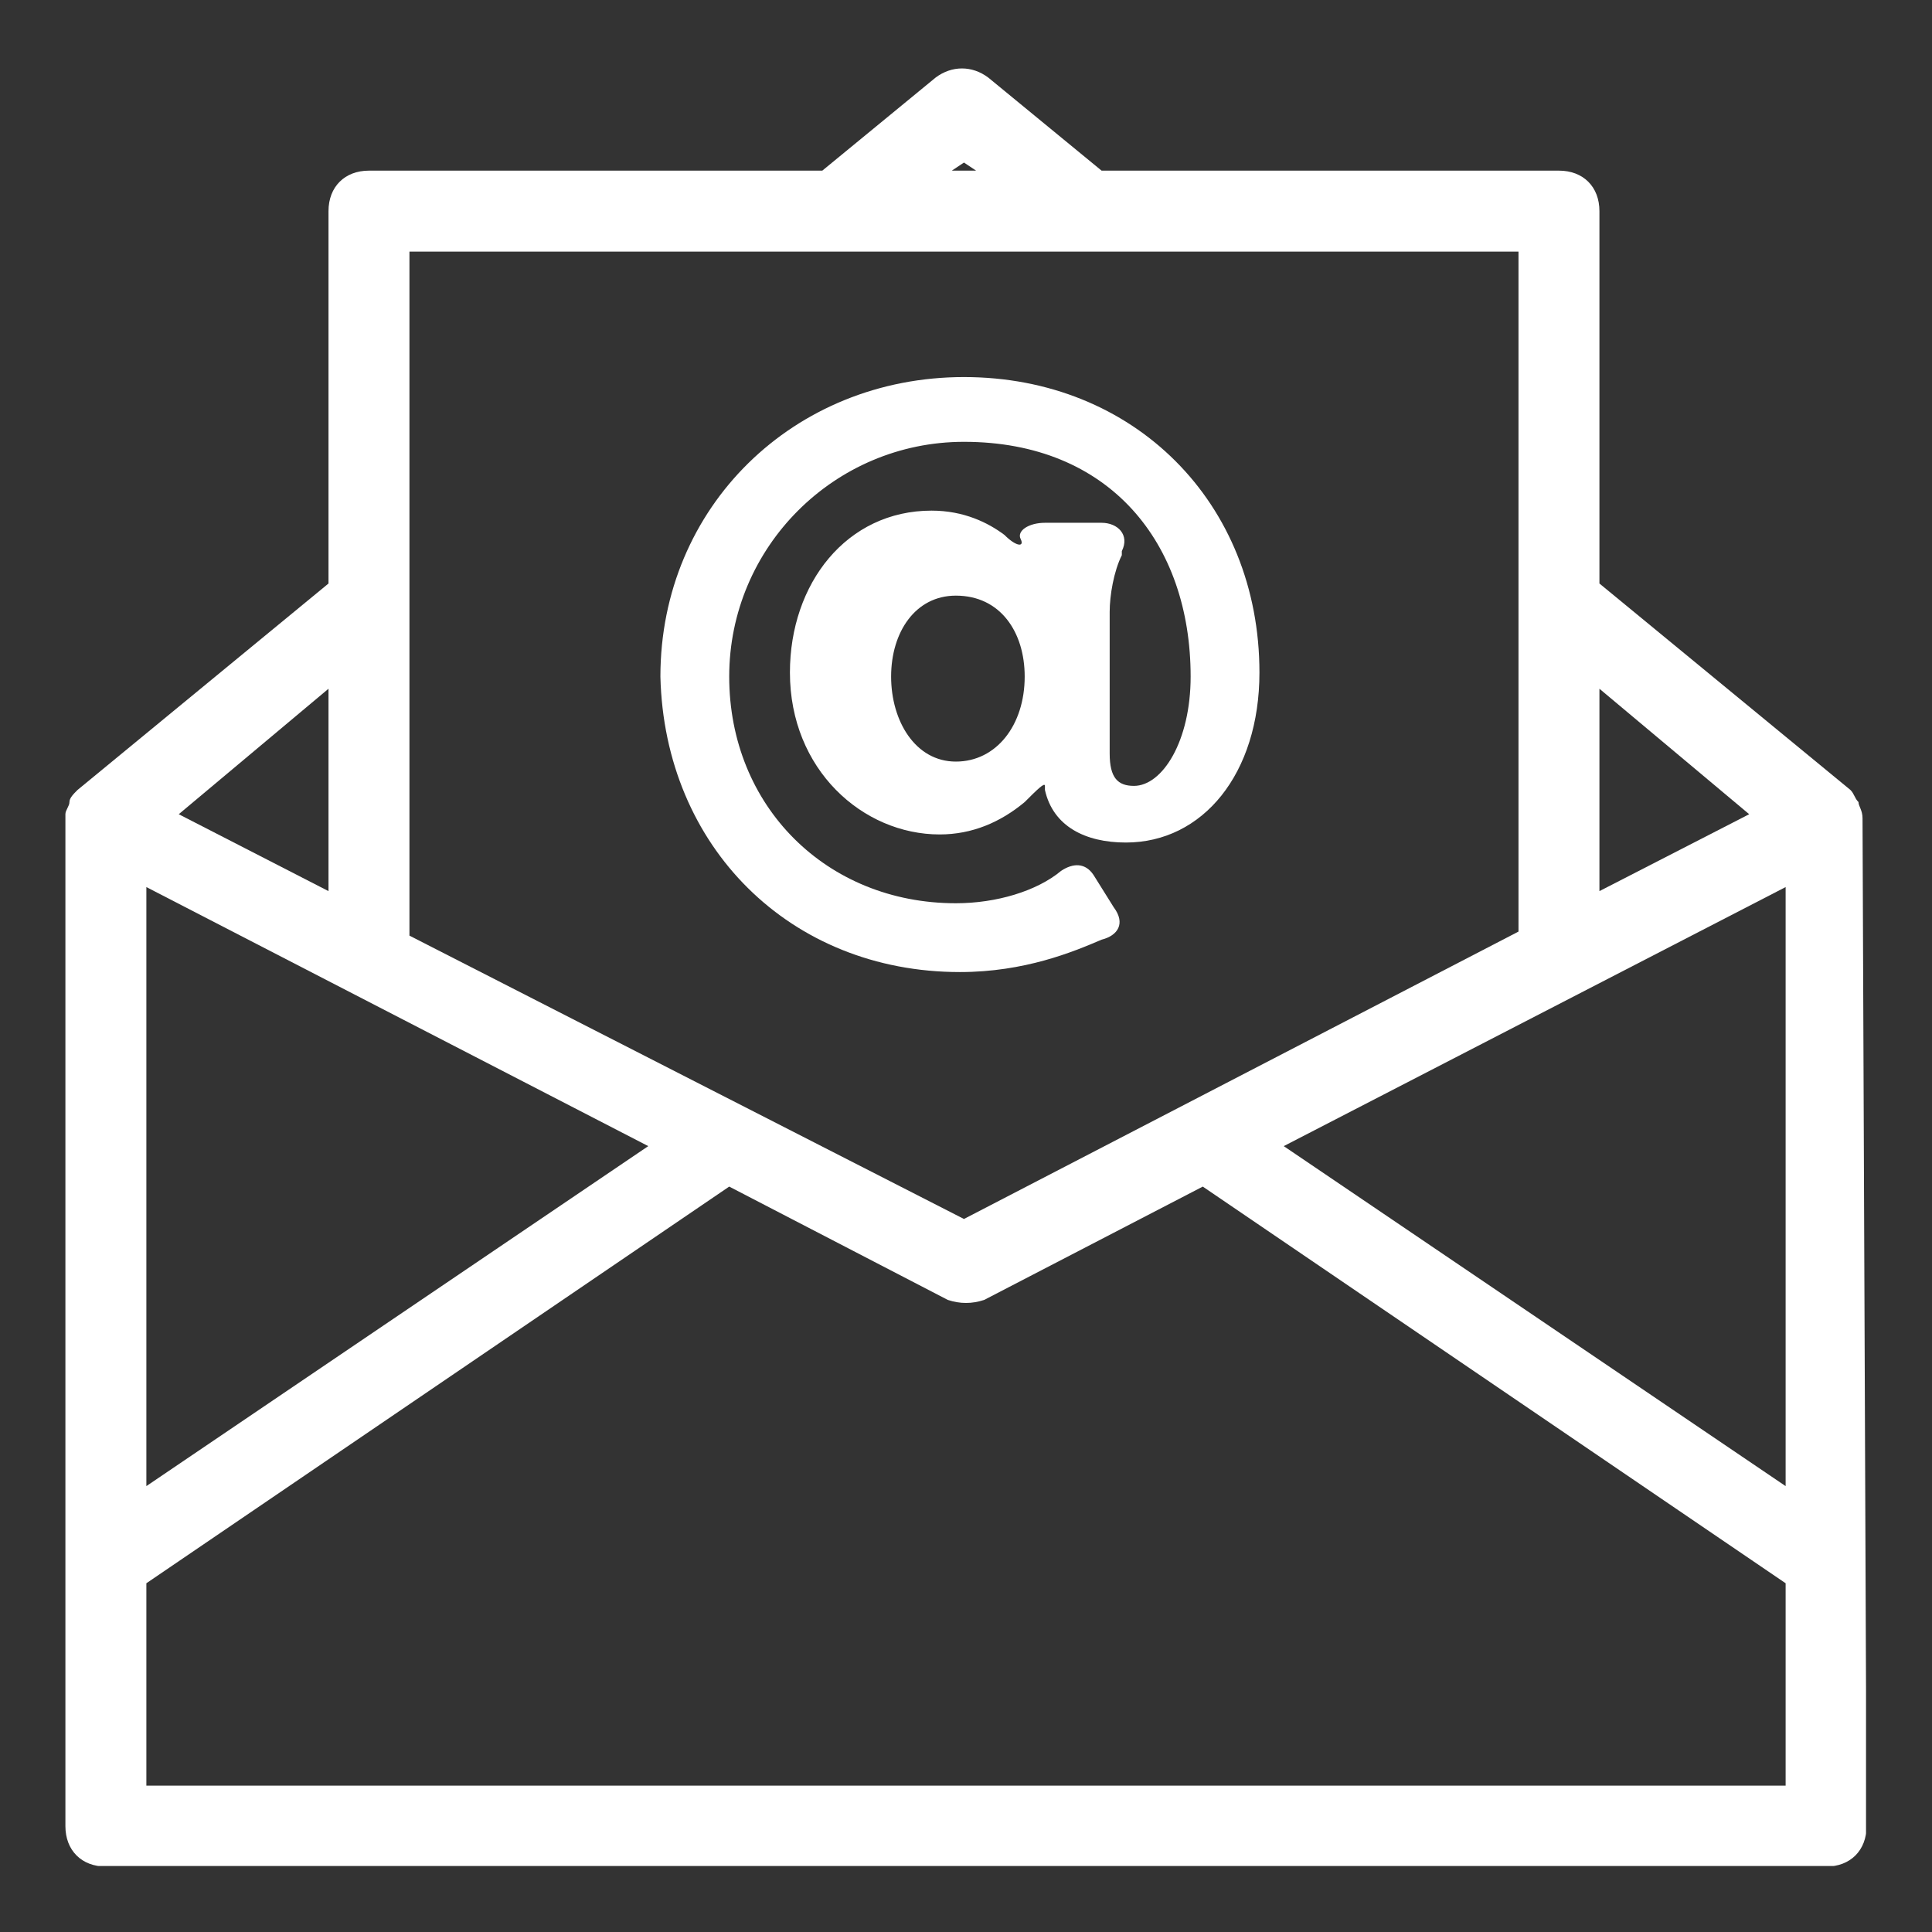 <svg xmlns="http://www.w3.org/2000/svg" xmlns:xlink="http://www.w3.org/1999/xlink" width="500" zoomAndPan="magnify"
     viewBox="0 0 375 375" height="500" preserveAspectRatio="xMidYMid meet" version="1.0">
    <rect x="0" y="0" width="375" height="375" fill="#333333" stroke="none"/>
    <defs>
        <clipPath id="07d6abd38f">
            <path d="M 12.695 13 L 362.195 13 L 362.195 362.195 L 12.695 362.195 Z M 12.695 13 "
                  clip-rule="nonzero"/>
        </clipPath>
    </defs>
    <path fill="#ffffff"
          d="M 186.32 188.676 C 198.891 188.676 208.316 184.75 213.816 182.391 C 216.961 181.605 218.531 179.25 216.176 176.105 L 212.246 169.82 C 210.676 167.465 208.316 167.465 205.961 169.035 C 201.246 172.965 193.391 175.32 185.535 175.32 C 160.395 175.32 141.539 156.465 141.539 131.324 C 141.539 106.188 161.965 85.758 187.105 85.758 C 215.387 85.758 231.102 105.398 231.102 131.324 C 231.102 143.895 225.602 152.539 220.102 152.539 C 216.961 152.539 215.387 150.965 215.387 146.254 L 215.387 118.758 C 215.387 115.613 216.176 110.898 217.746 107.758 L 217.746 106.973 C 219.316 103.828 216.961 101.473 213.816 101.473 L 202.82 101.473 C 199.676 101.473 197.32 103.043 198.105 104.613 C 198.891 106.188 197.32 106.188 194.961 103.828 C 191.82 101.473 187.105 99.113 180.82 99.113 C 164.324 99.113 153.324 113.258 153.324 130.539 C 153.324 149.395 167.465 161.965 182.391 161.965 C 188.676 161.965 194.176 159.609 198.891 155.68 C 201.246 153.324 202.82 151.754 202.82 152.539 C 202.82 153.324 202.82 153.324 202.82 153.324 C 204.391 160.395 210.676 163.535 218.531 163.535 C 233.457 163.535 244.457 150.18 244.457 130.539 C 244.457 97.543 220.102 73.188 187.105 73.188 C 154.109 73.188 128.184 98.328 128.184 131.324 C 128.969 164.324 153.324 188.676 186.32 188.676 Z M 185.535 147.824 C 177.68 147.824 172.965 139.969 172.965 131.324 C 172.965 122.684 177.68 115.613 185.535 115.613 C 194.176 115.613 198.891 122.684 198.891 131.324 C 198.891 140.754 193.391 147.824 185.535 147.824 Z M 185.535 147.824 "
          fill-opacity="1" fill-rule="nonzero"/>
    <g clip-path="url(#07d6abd38f)">
        <path fill="#ffffff"
              d="M 361.516 158.824 C 361.516 157.25 360.73 156.465 360.73 155.68 C 359.945 154.895 359.945 154.109 359.16 153.324 L 310.449 113.258 L 310.449 40.98 C 310.449 36.266 307.309 33.121 302.594 33.121 L 213.816 33.121 L 191.82 15.055 C 188.676 12.695 184.75 12.695 181.605 15.055 L 159.609 33.121 L 71.617 33.121 C 66.906 33.121 63.762 36.266 63.762 40.98 L 63.762 113.258 L 15.055 153.324 C 14.266 154.109 13.48 154.895 13.48 155.68 C 13.48 156.465 12.695 157.25 12.695 158.039 C 12.695 158.039 12.695 158.824 12.695 158.824 C 12.695 158.824 12.695 158.824 12.695 159.609 L 12.695 354.445 C 12.695 359.16 15.84 362.301 20.551 362.301 L 354.445 362.301 C 359.16 362.301 362.301 359.16 362.301 354.445 L 361.516 158.824 C 362.301 158.824 361.516 158.824 361.516 158.824 Z M 346.59 172.18 L 346.59 288.453 L 249.172 222.461 Z M 339.52 158.039 L 310.449 172.965 L 310.449 133.684 Z M 187.105 31.551 L 189.461 33.121 L 184.75 33.121 Z M 294.738 48.836 L 294.738 180.82 L 187.105 236.602 L 79.473 181.605 L 79.473 48.836 Z M 28.41 172.18 L 125.828 222.461 L 28.41 288.453 Z M 63.762 172.965 L 34.695 158.039 L 63.762 133.684 Z M 28.41 346.59 L 28.41 307.309 L 141.539 230.316 L 183.965 252.312 C 186.32 253.098 188.676 253.098 191.035 252.312 L 233.457 230.316 L 346.59 307.309 L 346.59 346.59 Z M 28.41 346.59 "
              fill-opacity="1" fill-rule="nonzero"/>
    </g>
</svg>